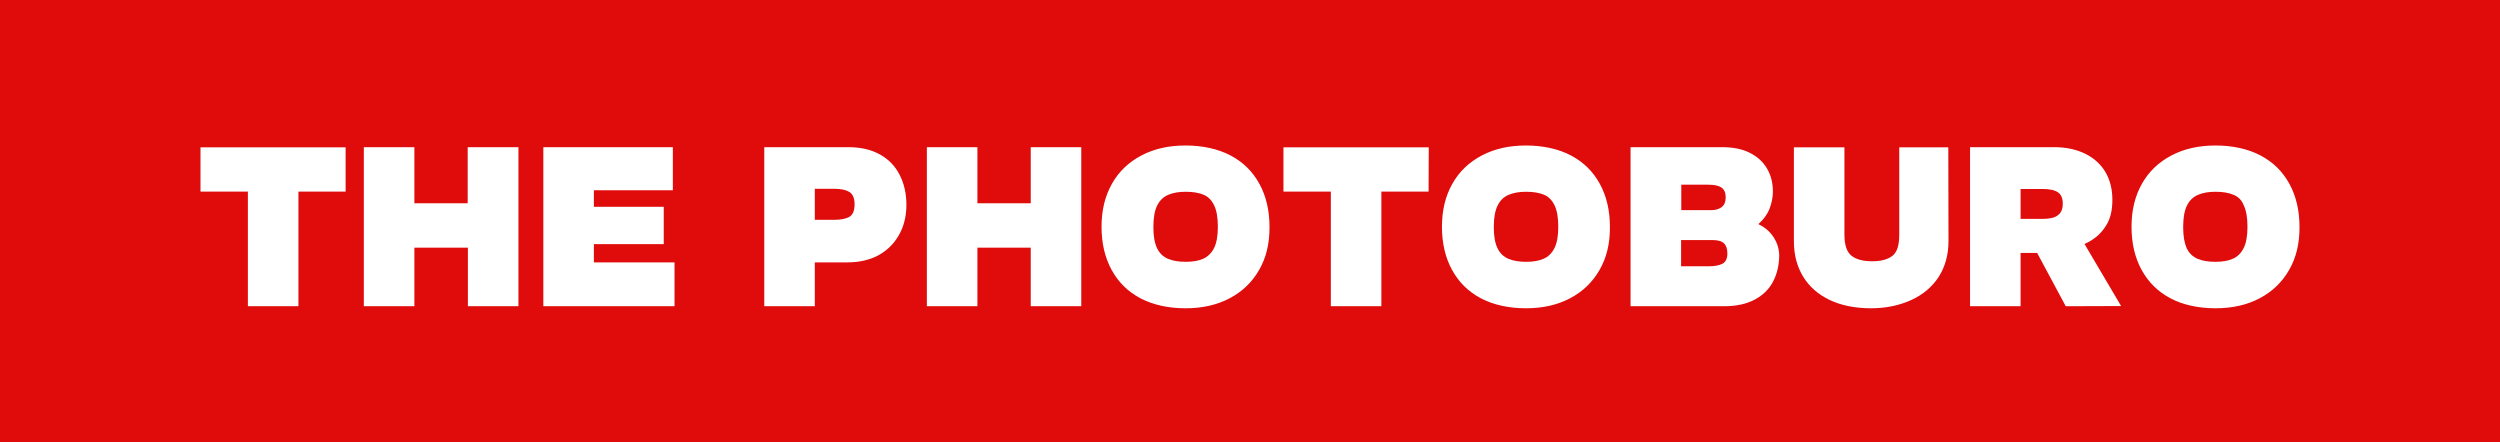 <?xml version="1.0" encoding="UTF-8"?> <svg xmlns="http://www.w3.org/2000/svg" xmlns:xlink="http://www.w3.org/1999/xlink" version="1.1" id="_Слой_1" x="0px" y="0px" viewBox="0 0 1345.4 238" style="enable-background:new 0 0 1345.4 238;" xml:space="preserve"><rect x="0" y="0" width="1345.4" height="238" fill="#333333" stroke="none"/> <style type="text/css"> .st0{fill:#FFFFFF;} .st1{fill:#E00B0B;} </style> <rect x="45.8" y="48.5" class="st0" width="1262.7" height="151.3"></rect> <path class="st1" d="M926.6,111.4c1.4-1.1,2.1-2.8,2.1-5.2s-0.7-4.1-2.2-5.2s-3.9-1.6-7.2-1.6h-14.5v13.7H921 C923.3,113.1,925.2,112.5,926.6,111.4z"></path> <path class="st1" d="M921.8,129.2h-17.1v14.1h15c3.2,0,5.6-0.5,7.3-1.4s2.6-2.8,2.6-5.4c0-2.5-0.6-4.4-1.8-5.5 C926.6,129.8,924.6,129.2,921.8,129.2L921.8,129.2z"></path> <path class="st1" d="M457.1,103.3c-1.8-1.1-4.5-1.7-8.1-1.7h-10.5v16.7H449c3.6,0,6.3-0.6,8.1-1.6c1.8-1.1,2.8-3.3,2.8-6.7 S458.9,104.4,457.1,103.3L457.1,103.3z"></path> <path class="st1" d="M647.7,104.8c-2.6-1.1-5.8-1.6-9.6-1.6c-3.6,0-6.7,0.5-9.3,1.6s-4.6,2.9-6,5.7c-1.4,2.7-2.1,6.6-2.1,11.7 s0.7,8.7,2,11.4s3.3,4.6,5.9,5.7c2.6,1.1,5.8,1.6,9.5,1.6s6.8-0.5,9.3-1.6s4.5-3,5.9-5.7s2.1-6.6,2.1-11.6s-0.7-8.8-2-11.5 S650.2,105.8,647.7,104.8L647.7,104.8z"></path> <path class="st1" d="M830.9,104.8c-2.6-1.1-5.8-1.6-9.6-1.6c-3.6,0-6.7,0.5-9.3,1.6s-4.6,2.9-6,5.7s-2.1,6.6-2.1,11.7 s0.7,8.7,2,11.4s3.3,4.6,5.9,5.7s5.8,1.6,9.5,1.6s6.8-0.5,9.3-1.6c2.6-1.1,4.5-3,5.9-5.7s2.1-6.6,2.1-11.6s-0.7-8.8-2-11.5 S833.4,105.8,830.9,104.8L830.9,104.8z"></path> <path class="st1" d="M1107.5,115.8c1.8-1.3,2.6-3.4,2.6-6.2s-0.8-4.9-2.6-6.1c-1.7-1.2-4.5-1.8-8.3-1.8h-11.8v16.1h11.8 C1103,117.8,1105.8,117.2,1107.5,115.8z"></path> <path class="st1" d="M0,0v238h1345.4V0H0z M186,103.1h-25.4v61.7h-27.2v-61.7h-25.5V79.3H186V103.1L186,103.1z M279,164.8h-27.2 v-31.5H223v31.5h-27.2V79.2H223v30.2h28.7V79.2H279V164.8z M363,164.8h-70.6V79.2h69.7v23.2h-42.5v8.9h37.6v20.1h-37.6v9.8H363 V164.8L363,164.8z M483.7,126.6c-2.6,4.6-6.3,8.2-11,10.8c-4.7,2.5-10.3,3.8-16.6,3.8h-17.6v23.6h-27.2V79.2h45.2 c6.7,0,12.3,1.3,17,3.9s8.2,6.2,10.6,10.9c2.4,4.6,3.7,10.1,3.7,16.2S486.4,122,483.7,126.6L483.7,126.6z M581.9,164.8h-27.2v-31.5 H526v31.5h-27.2V79.2H526v30.2h28.7V79.2h27.2V164.8z M677.6,145.3c-3.8,6.6-9,11.6-15.8,15.2c-6.8,3.6-14.7,5.4-23.8,5.4 s-17.5-1.8-24.3-5.4c-6.8-3.6-11.9-8.7-15.5-15.3s-5.4-14.3-5.4-23.2s1.9-16.6,5.6-23.1c3.7-6.6,9-11.6,15.8-15.2s14.7-5.4,23.8-5.4 s17.5,1.8,24.3,5.4s11.9,8.7,15.5,15.3s5.4,14.3,5.4,23.3S681.4,138.7,677.6,145.3L677.6,145.3z M768.8,103.1h-25.4v61.7h-27.2 v-61.7h-25.5V79.3h78.2L768.8,103.1L768.8,103.1z M860.8,145.3c-3.8,6.6-9,11.6-15.8,15.2c-6.8,3.6-14.7,5.4-23.8,5.4 s-17.5-1.8-24.3-5.4c-6.8-3.6-11.9-8.7-15.5-15.3S776,130.9,776,122s1.9-16.6,5.6-23.1c3.7-6.6,9-11.6,15.8-15.2s14.7-5.4,23.8-5.4 s17.5,1.8,24.3,5.4S857.4,92.4,861,99s5.4,14.3,5.4,23.3S864.6,138.7,860.8,145.3L860.8,145.3z M954.1,151.7 c-2.2,4.1-5.5,7.3-9.9,9.6s-9.8,3.5-16.3,3.5h-50.4V79.2h49.2c6,0,11,1,15.1,3.1s7.1,4.9,9.2,8.5c2.1,3.6,3.1,7.7,3.1,12.3 c0,3-0.6,6.1-1.8,9.2s-3.2,5.8-5.9,8.2v0.2c3.4,1.6,6.1,3.9,8.1,7s3,6.4,3,10C957.4,143,956.3,147.6,954.1,151.7L954.1,151.7z M1048.6,129.8c0,7.3-1.8,13.7-5.2,19.1c-3.5,5.4-8.4,9.6-14.7,12.5s-13.6,4.5-21.9,4.5s-16-1.5-22.2-4.5s-10.9-7.1-14.2-12.5 s-5-11.7-5-19.1V79.3h27.2v47c0,5.6,1.3,9.4,3.9,11.4c2.6,2,6.3,2.9,11.1,2.9s8.3-1,10.8-2.9s3.7-5.7,3.7-11.4v-47h26.4 L1048.6,129.8L1048.6,129.8z M1111.7,164.8l-15.4-28.7h-8.9v28.7h-27.2V79.2h45.2c6.4,0,12,1.2,16.7,3.5s8.4,5.6,10.9,9.8 s3.8,9.2,3.8,15s-1.1,10.3-3.4,13.9c-2.3,3.7-5.3,6.6-9.2,8.7c-0.8,0.4-1.6,0.8-2.4,1.2l19.7,33.4L1111.7,164.8L1111.7,164.8z M1231.9,145.3c-3.8,6.6-9,11.6-15.8,15.2c-6.8,3.6-14.7,5.4-23.8,5.4s-17.6-1.8-24.3-5.4c-6.8-3.6-11.9-8.7-15.5-15.3 s-5.4-14.3-5.4-23.2s1.9-16.6,5.6-23.1c3.7-6.6,9-11.6,15.8-15.2s14.7-5.4,23.8-5.4s17.5,1.8,24.3,5.4s11.9,8.7,15.5,15.3 s5.4,14.3,5.4,23.3S1235.7,138.7,1231.9,145.3L1231.9,145.3z"></path> <path class="st1" d="M1201.9,104.8c-2.6-1.1-5.8-1.6-9.6-1.6c-3.6,0-6.7,0.5-9.3,1.6c-2.6,1.1-4.6,2.9-6,5.7 c-1.4,2.7-2.1,6.6-2.1,11.7s0.7,8.7,1.9,11.4c1.3,2.7,3.3,4.6,5.9,5.7c2.6,1.1,5.8,1.6,9.5,1.6s6.8-0.5,9.3-1.6 c2.6-1.1,4.5-3,5.9-5.7s2.1-6.6,2.1-11.6s-0.7-8.8-2-11.5C1206.4,107.7,1204.5,105.8,1201.9,104.8L1201.9,104.8z"></path> </svg> 